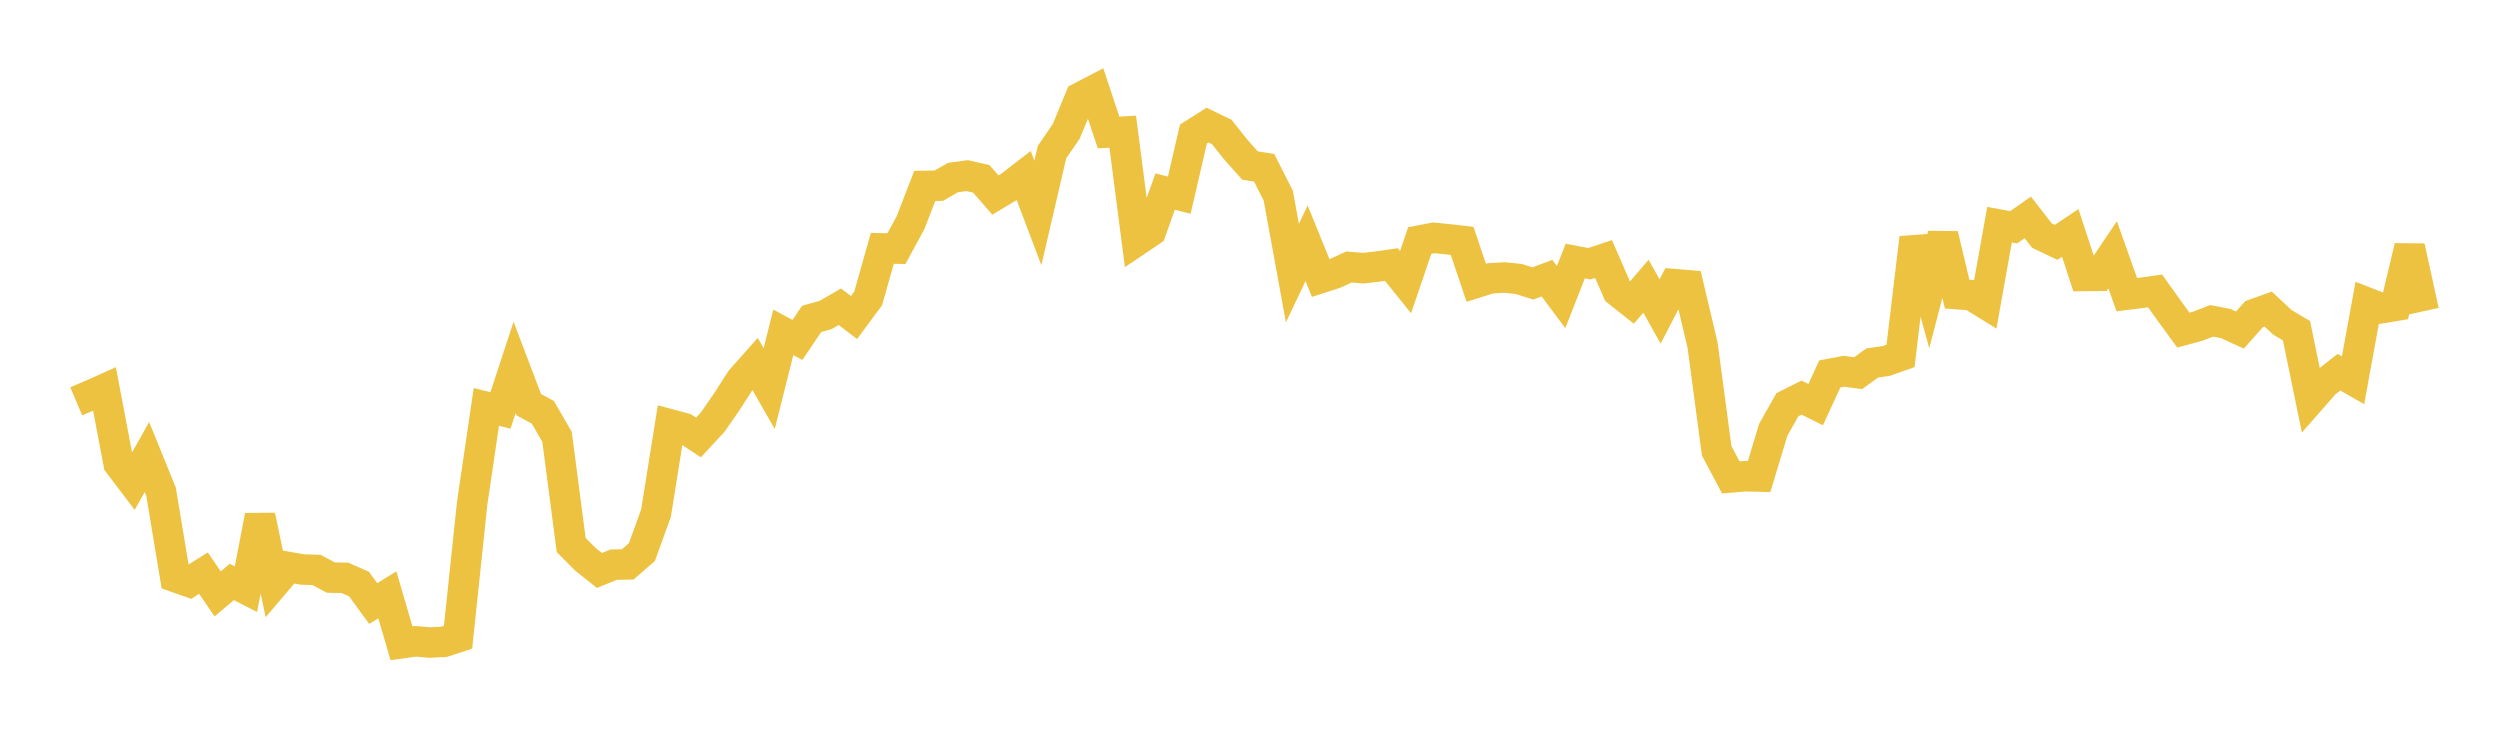 <svg width="164" height="48" xmlns="http://www.w3.org/2000/svg" xmlns:xlink="http://www.w3.org/1999/xlink"><path fill="none" stroke="rgb(237,194,64)" stroke-width="2" d="M5,26.326L5.928,25.932L6.855,25.517L7.783,30.408L8.711,31.631L9.639,29.981L10.566,32.262L11.494,37.855L12.422,38.181L13.349,37.597L14.277,38.958L15.205,38.176L16.133,38.65L17.06,33.838L17.988,38.286L18.916,37.197L19.843,37.36L20.771,37.387L21.699,37.889L22.627,37.907L23.554,38.315L24.482,39.592L25.41,39.02L26.337,42.198L27.265,42.07L28.193,42.15L29.12,42.105L30.048,41.801L30.976,33L31.904,26.692L32.831,26.925L33.759,24.1L34.687,26.544L35.614,27.051L36.542,28.657L37.47,35.752L38.398,36.685L39.325,37.422L40.253,37.042L41.181,37.023L42.108,36.219L43.036,33.655L43.964,27.839L44.892,28.088L45.819,28.699L46.747,27.697L47.675,26.362L48.602,24.915L49.53,23.871L50.458,25.492L51.386,21.8L52.313,22.302L53.241,20.921L54.169,20.659L55.096,20.123L56.024,20.83L56.952,19.575L57.88,16.295L58.807,16.309L59.735,14.601L60.663,12.197L61.59,12.18L62.518,11.645L63.446,11.522L64.373,11.732L65.301,12.794L66.229,12.238L67.157,11.52L68.084,13.968L69.012,9.978L69.94,8.627L70.867,6.389L71.795,5.906L72.723,8.692L73.651,8.639L74.578,15.791L75.506,15.166L76.434,12.568L77.361,12.803L78.289,8.794L79.217,8.208L80.145,8.654L81.072,9.818L82,10.858L82.928,11.008L83.855,12.837L84.783,17.915L85.711,15.96L86.639,18.24L87.566,17.94L88.494,17.514L89.422,17.594L90.349,17.487L91.277,17.355L92.205,18.507L93.133,15.779L94.06,15.603L94.988,15.695L95.916,15.801L96.843,18.551L97.771,18.259L98.699,18.203L99.627,18.3L100.554,18.595L101.482,18.247L102.41,19.489L103.337,17.125L104.265,17.301L105.193,16.99L106.12,19.121L107.048,19.856L107.976,18.776L108.904,20.432L109.831,18.639L110.759,18.716L111.687,22.633L112.614,29.573L113.542,31.321L114.47,31.238L115.398,31.262L116.325,28.194L117.253,26.55L118.181,26.083L119.108,26.544L120.036,24.529L120.964,24.356L121.892,24.481L122.819,23.81L123.747,23.675L124.675,23.347L125.602,15.603L126.53,18.973L127.458,15.391L128.386,19.294L129.313,19.36L130.241,19.931L131.169,14.739L132.096,14.91L133.024,14.261L133.952,15.457L134.88,15.898L135.807,15.278L136.735,18.104L137.663,18.095L138.59,16.716L139.518,19.33L140.446,19.215L141.373,19.084L142.301,20.381L143.229,21.656L144.157,21.404L145.084,21.047L146.012,21.226L146.94,21.652L147.867,20.609L148.795,20.277L149.723,21.144L150.651,21.694L151.578,26.205L152.506,25.147L153.434,24.417L154.361,24.946L155.289,19.856L156.217,20.219L157.145,20.064L158.072,16.181L159,20.414"></path></svg>